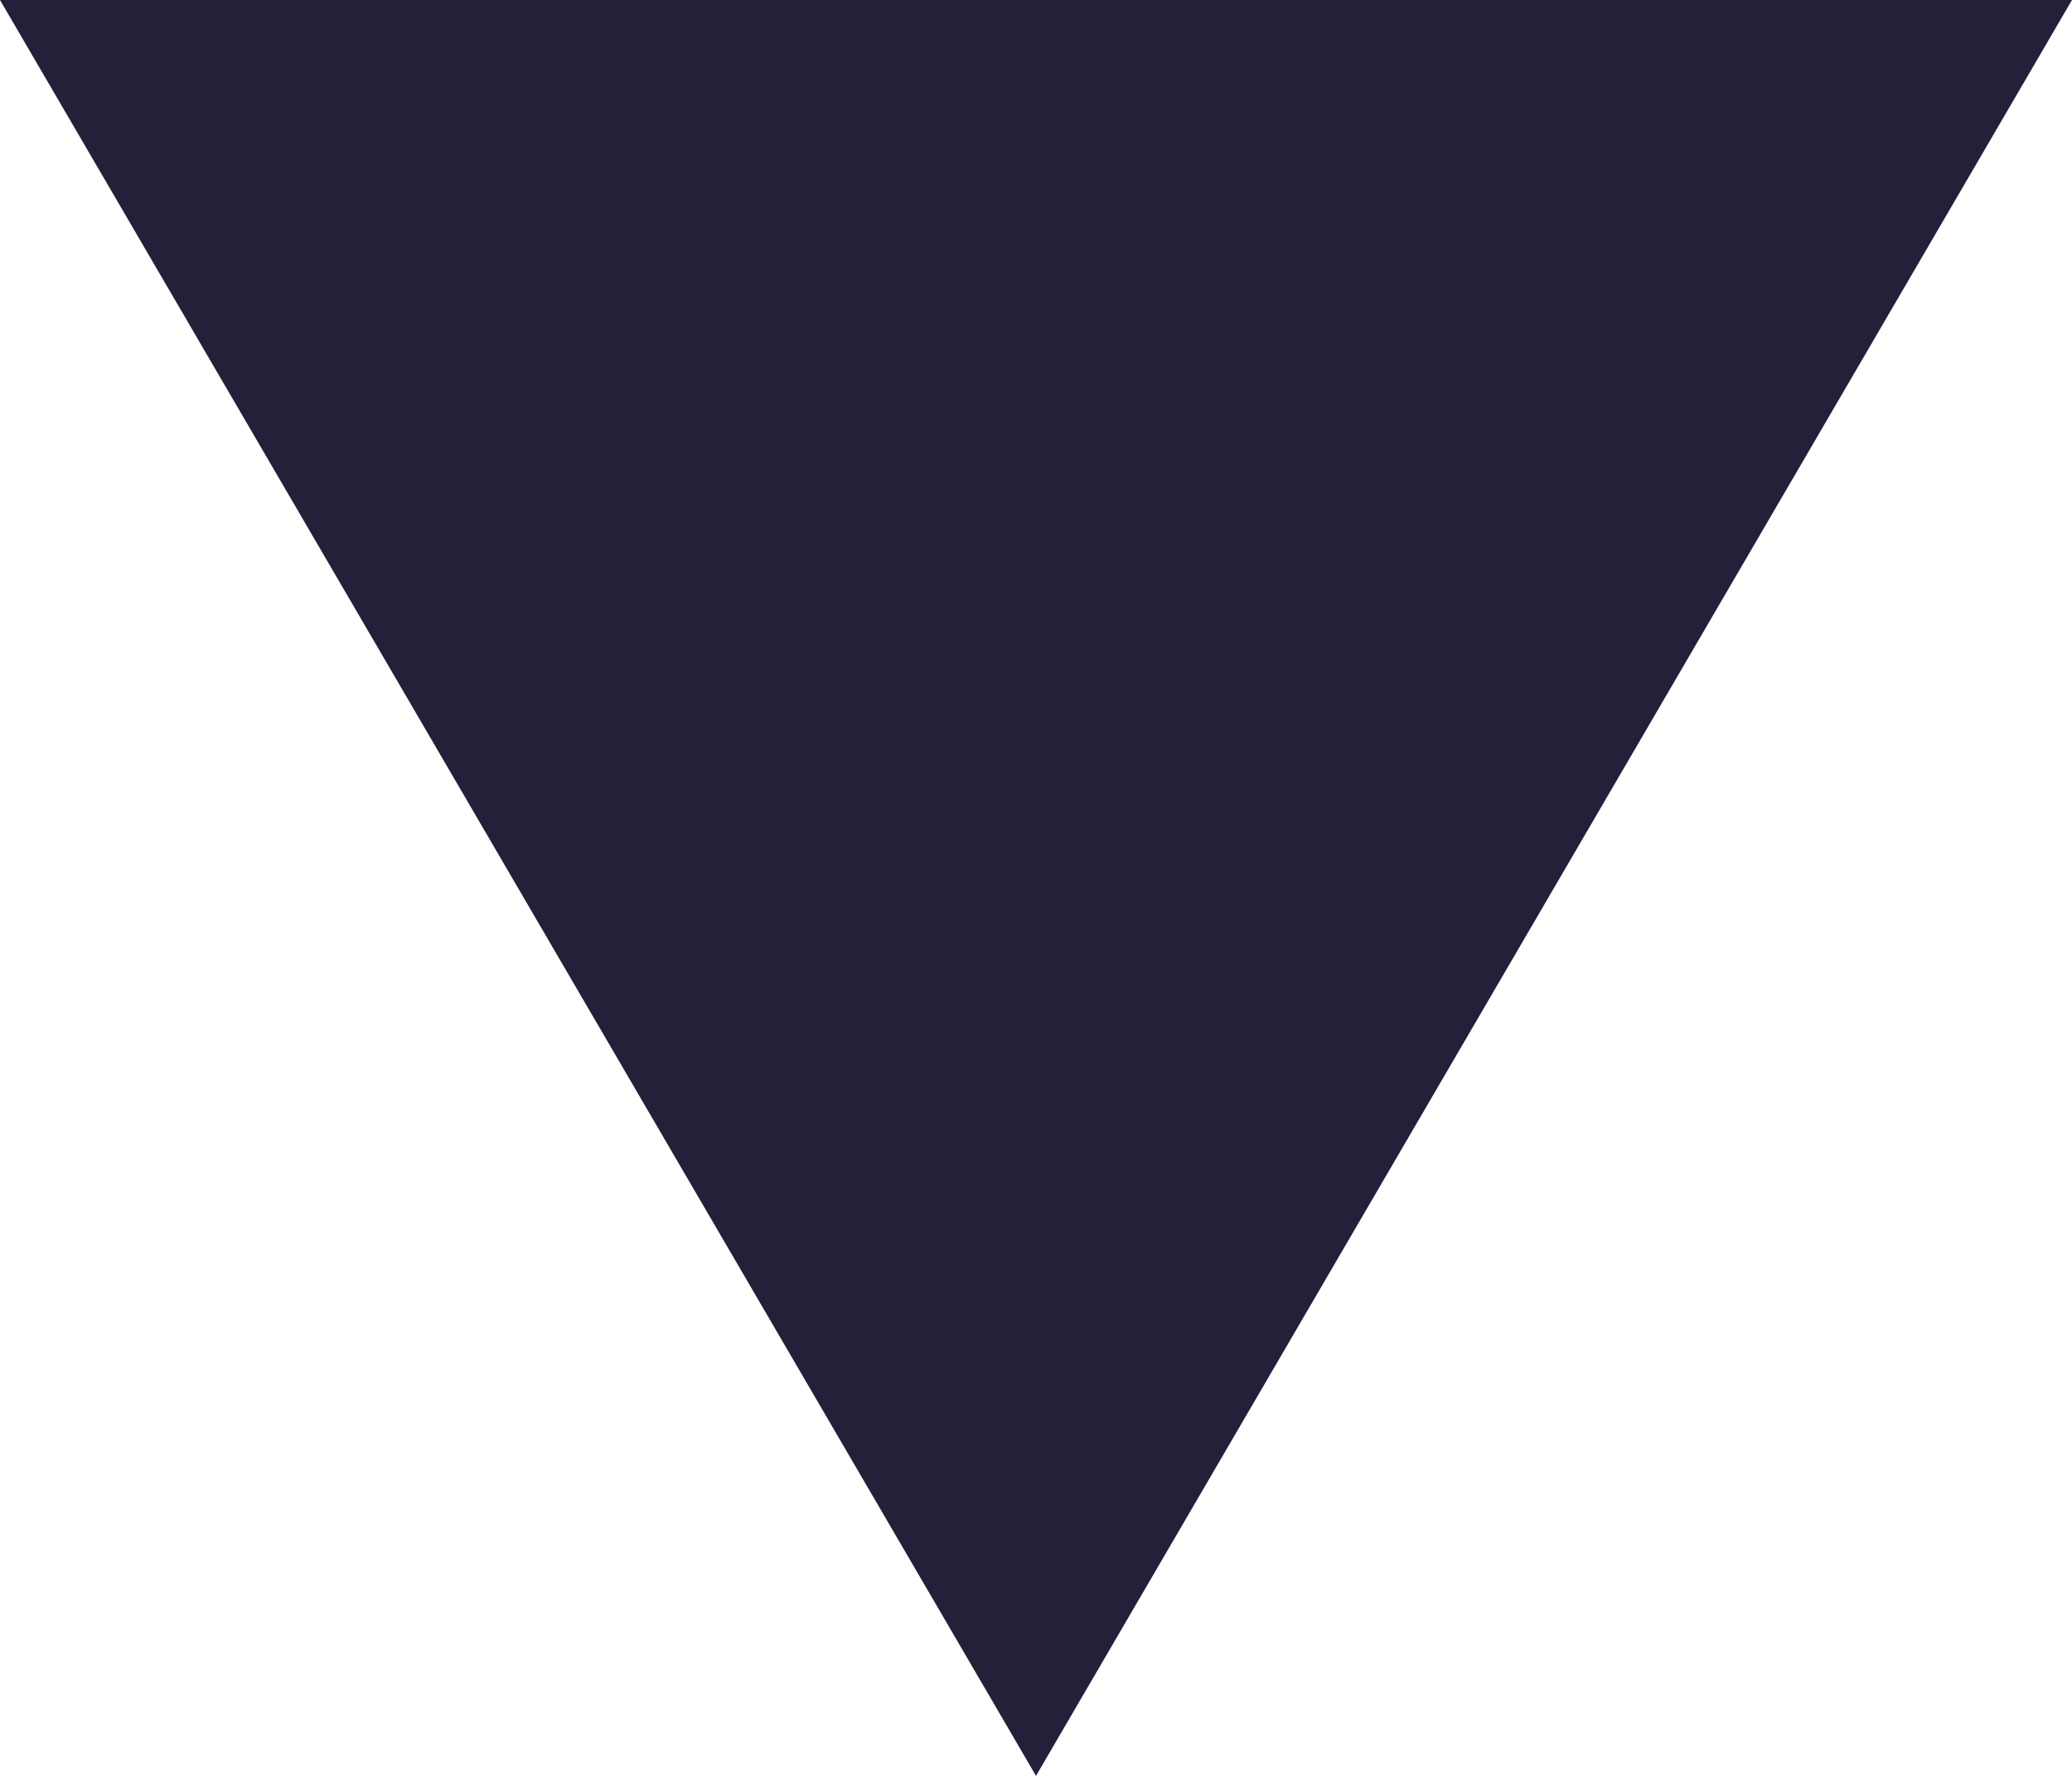 <?xml version="1.0" encoding="UTF-8"?> <svg xmlns="http://www.w3.org/2000/svg" width="7" height="6" viewBox="0 0 7 6" fill="none"> <path d="M3.5 6L1.00137e-06 -6.11959e-07L7 0L3.5 6Z" fill="#252039"></path> </svg> 